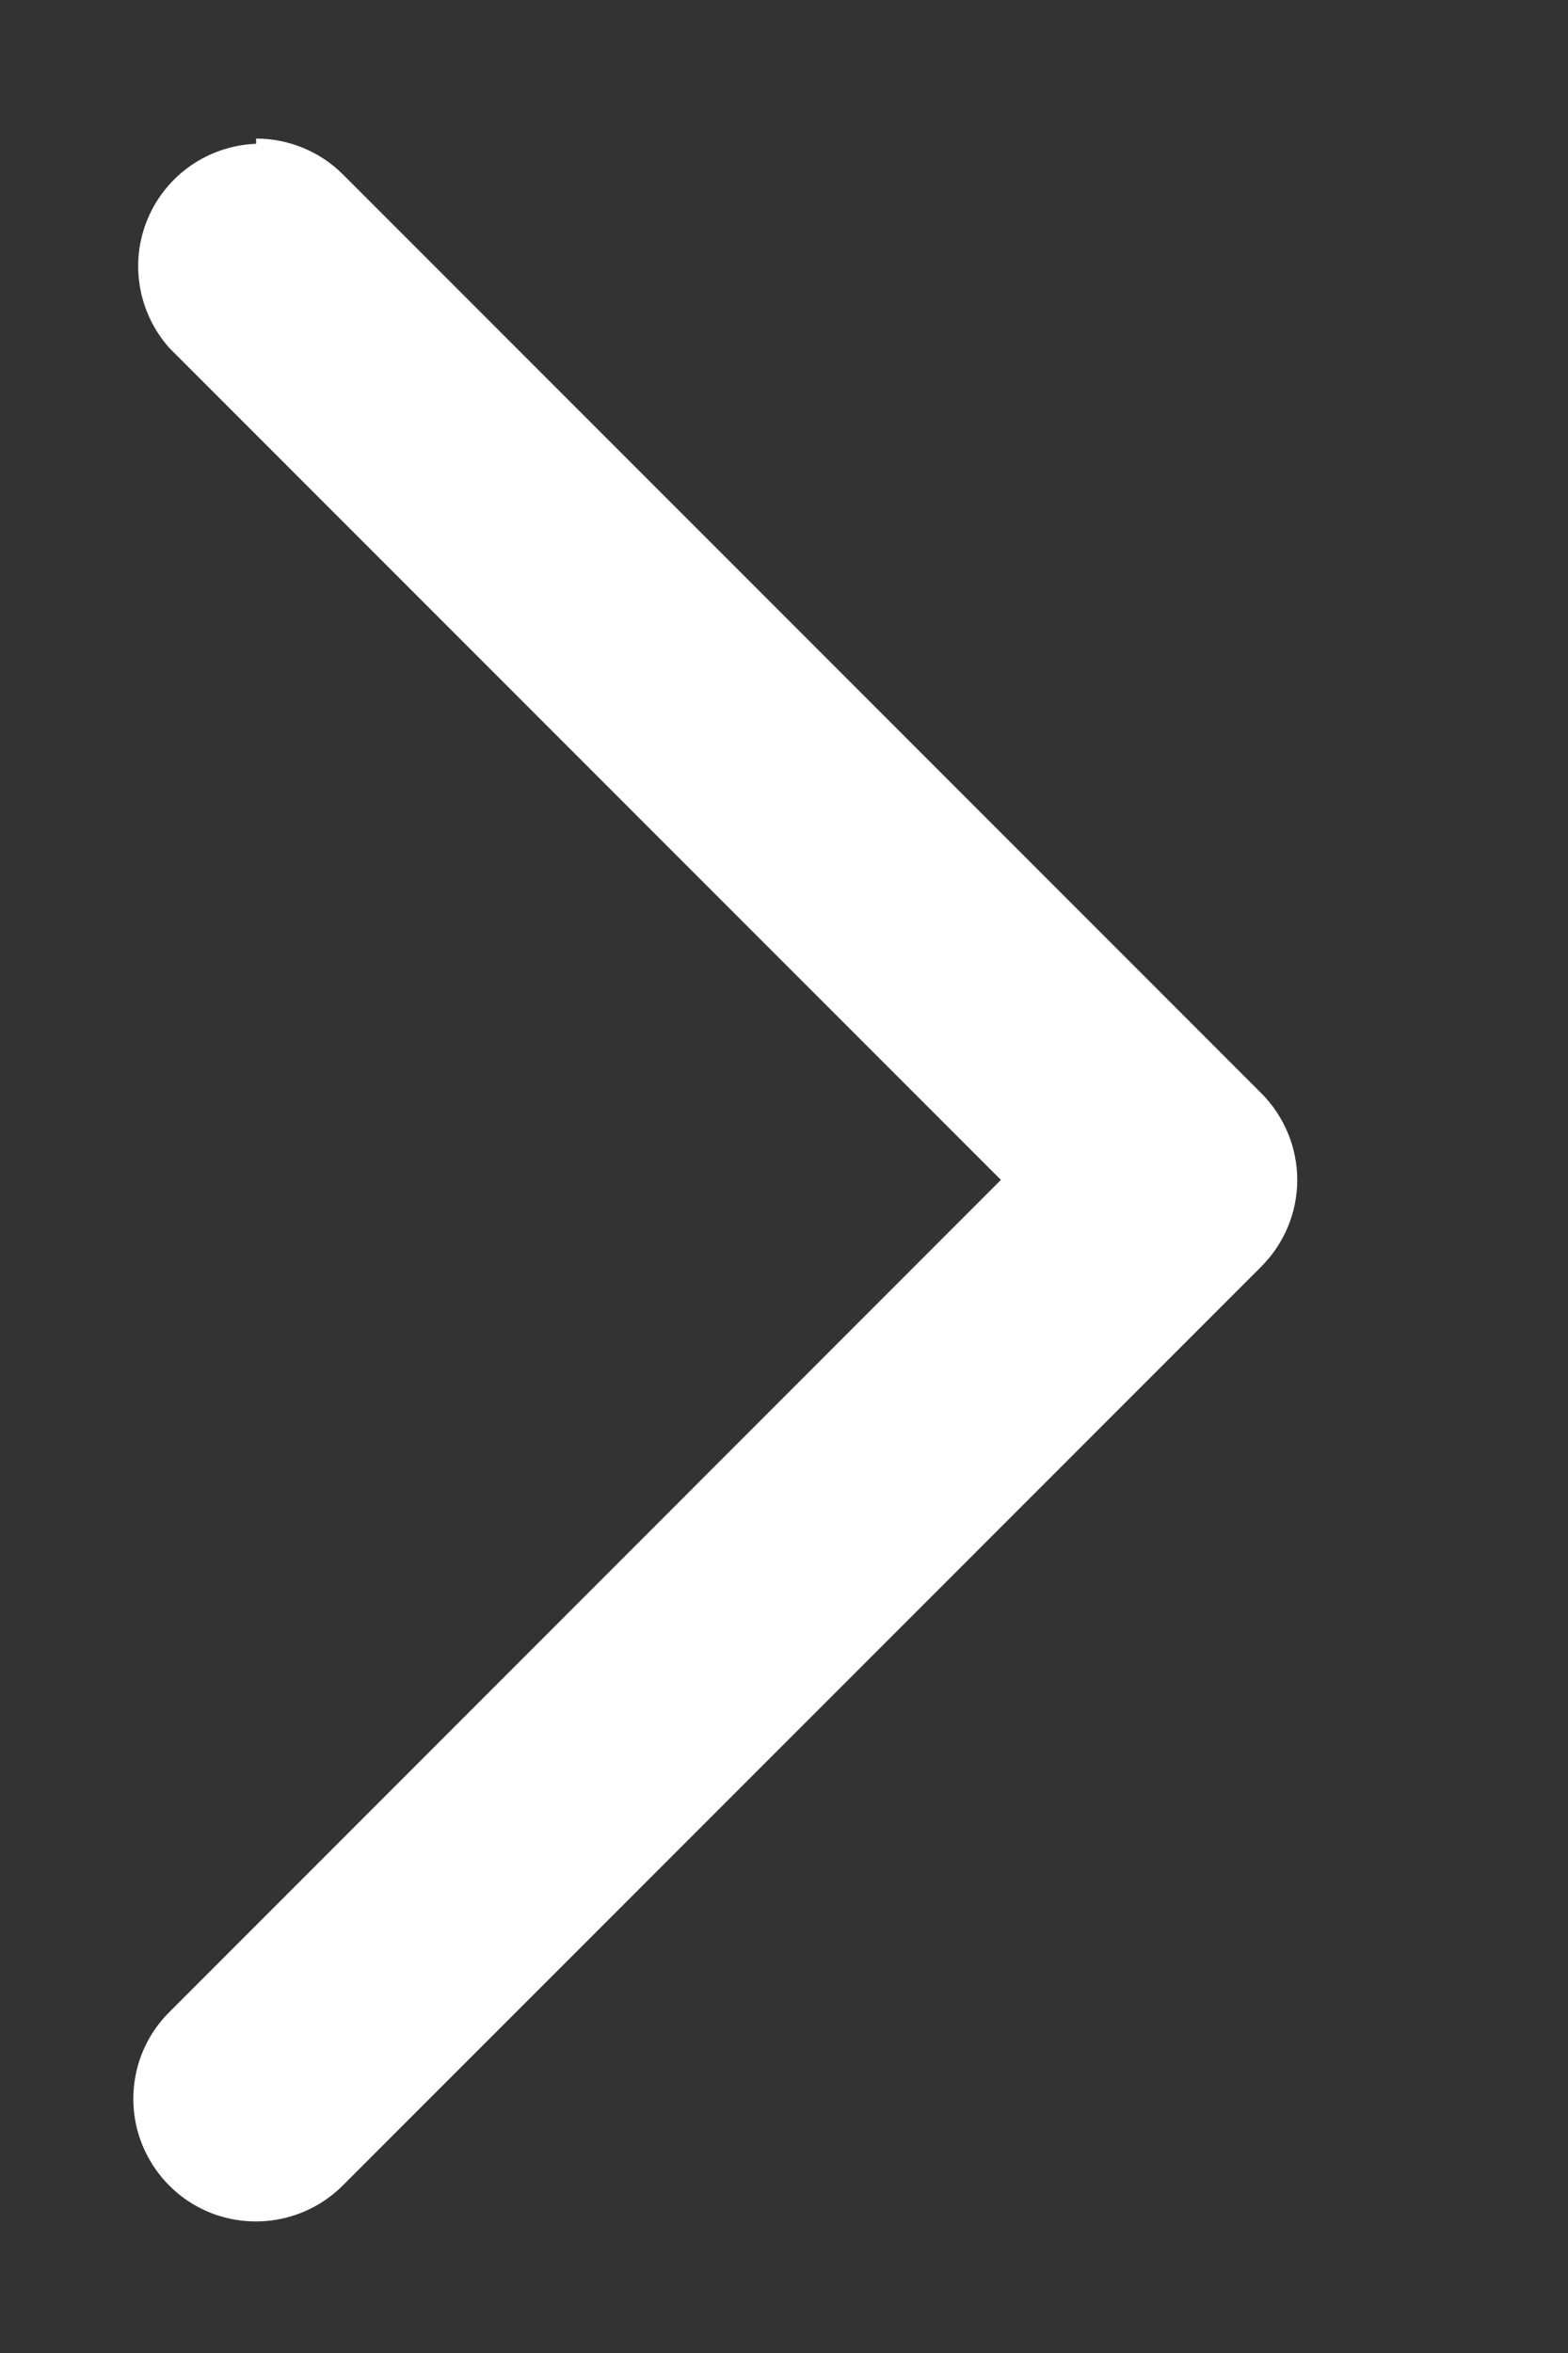 <?xml version="1.0" encoding="UTF-8"?>
<svg width="6px" height="9px" viewBox="0 0 6 9" version="1.1" xmlns="http://www.w3.org/2000/svg" xmlns:xlink="http://www.w3.org/1999/xlink">
    <rect x="0" y="0" width="6" height="9" fill="#333333" stroke="none"/>
    <title>xiala-</title>
    <g id="HCP" stroke="none" stroke-width="1" fill="none" fill-rule="evenodd">
        <g id="HCP-01备份" transform="translate(-388, -1703)" fill="#FFFFFF" fill-rule="nonzero">
            <g id="位图" transform="translate(305, 1419)">
                <g id="xiala-" transform="translate(86, 288.5) rotate(-90) translate(-86, -288.5) translate(82, 286)">
                    <path d="M7.97,0.48 C7.97,0.604 7.921,0.724 7.833,0.812 L4.319,4.326 C4.231,4.414 4.111,4.464 3.987,4.464 C3.862,4.464 3.743,4.414 3.655,4.326 L0.141,0.812 C0.022,0.693 -0.024,0.52 0.019,0.358 C0.062,0.196 0.189,0.07 0.351,0.026 C0.513,-0.017 0.686,0.029 0.804,0.148 L3.987,3.33 L7.169,0.148 C7.305,0.027 7.498,-0.005 7.665,0.066 C7.832,0.137 7.943,0.298 7.95,0.48 L7.97,0.48 Z" id="路径"></path>
                </g>
            </g>
        </g>
    </g>
</svg>